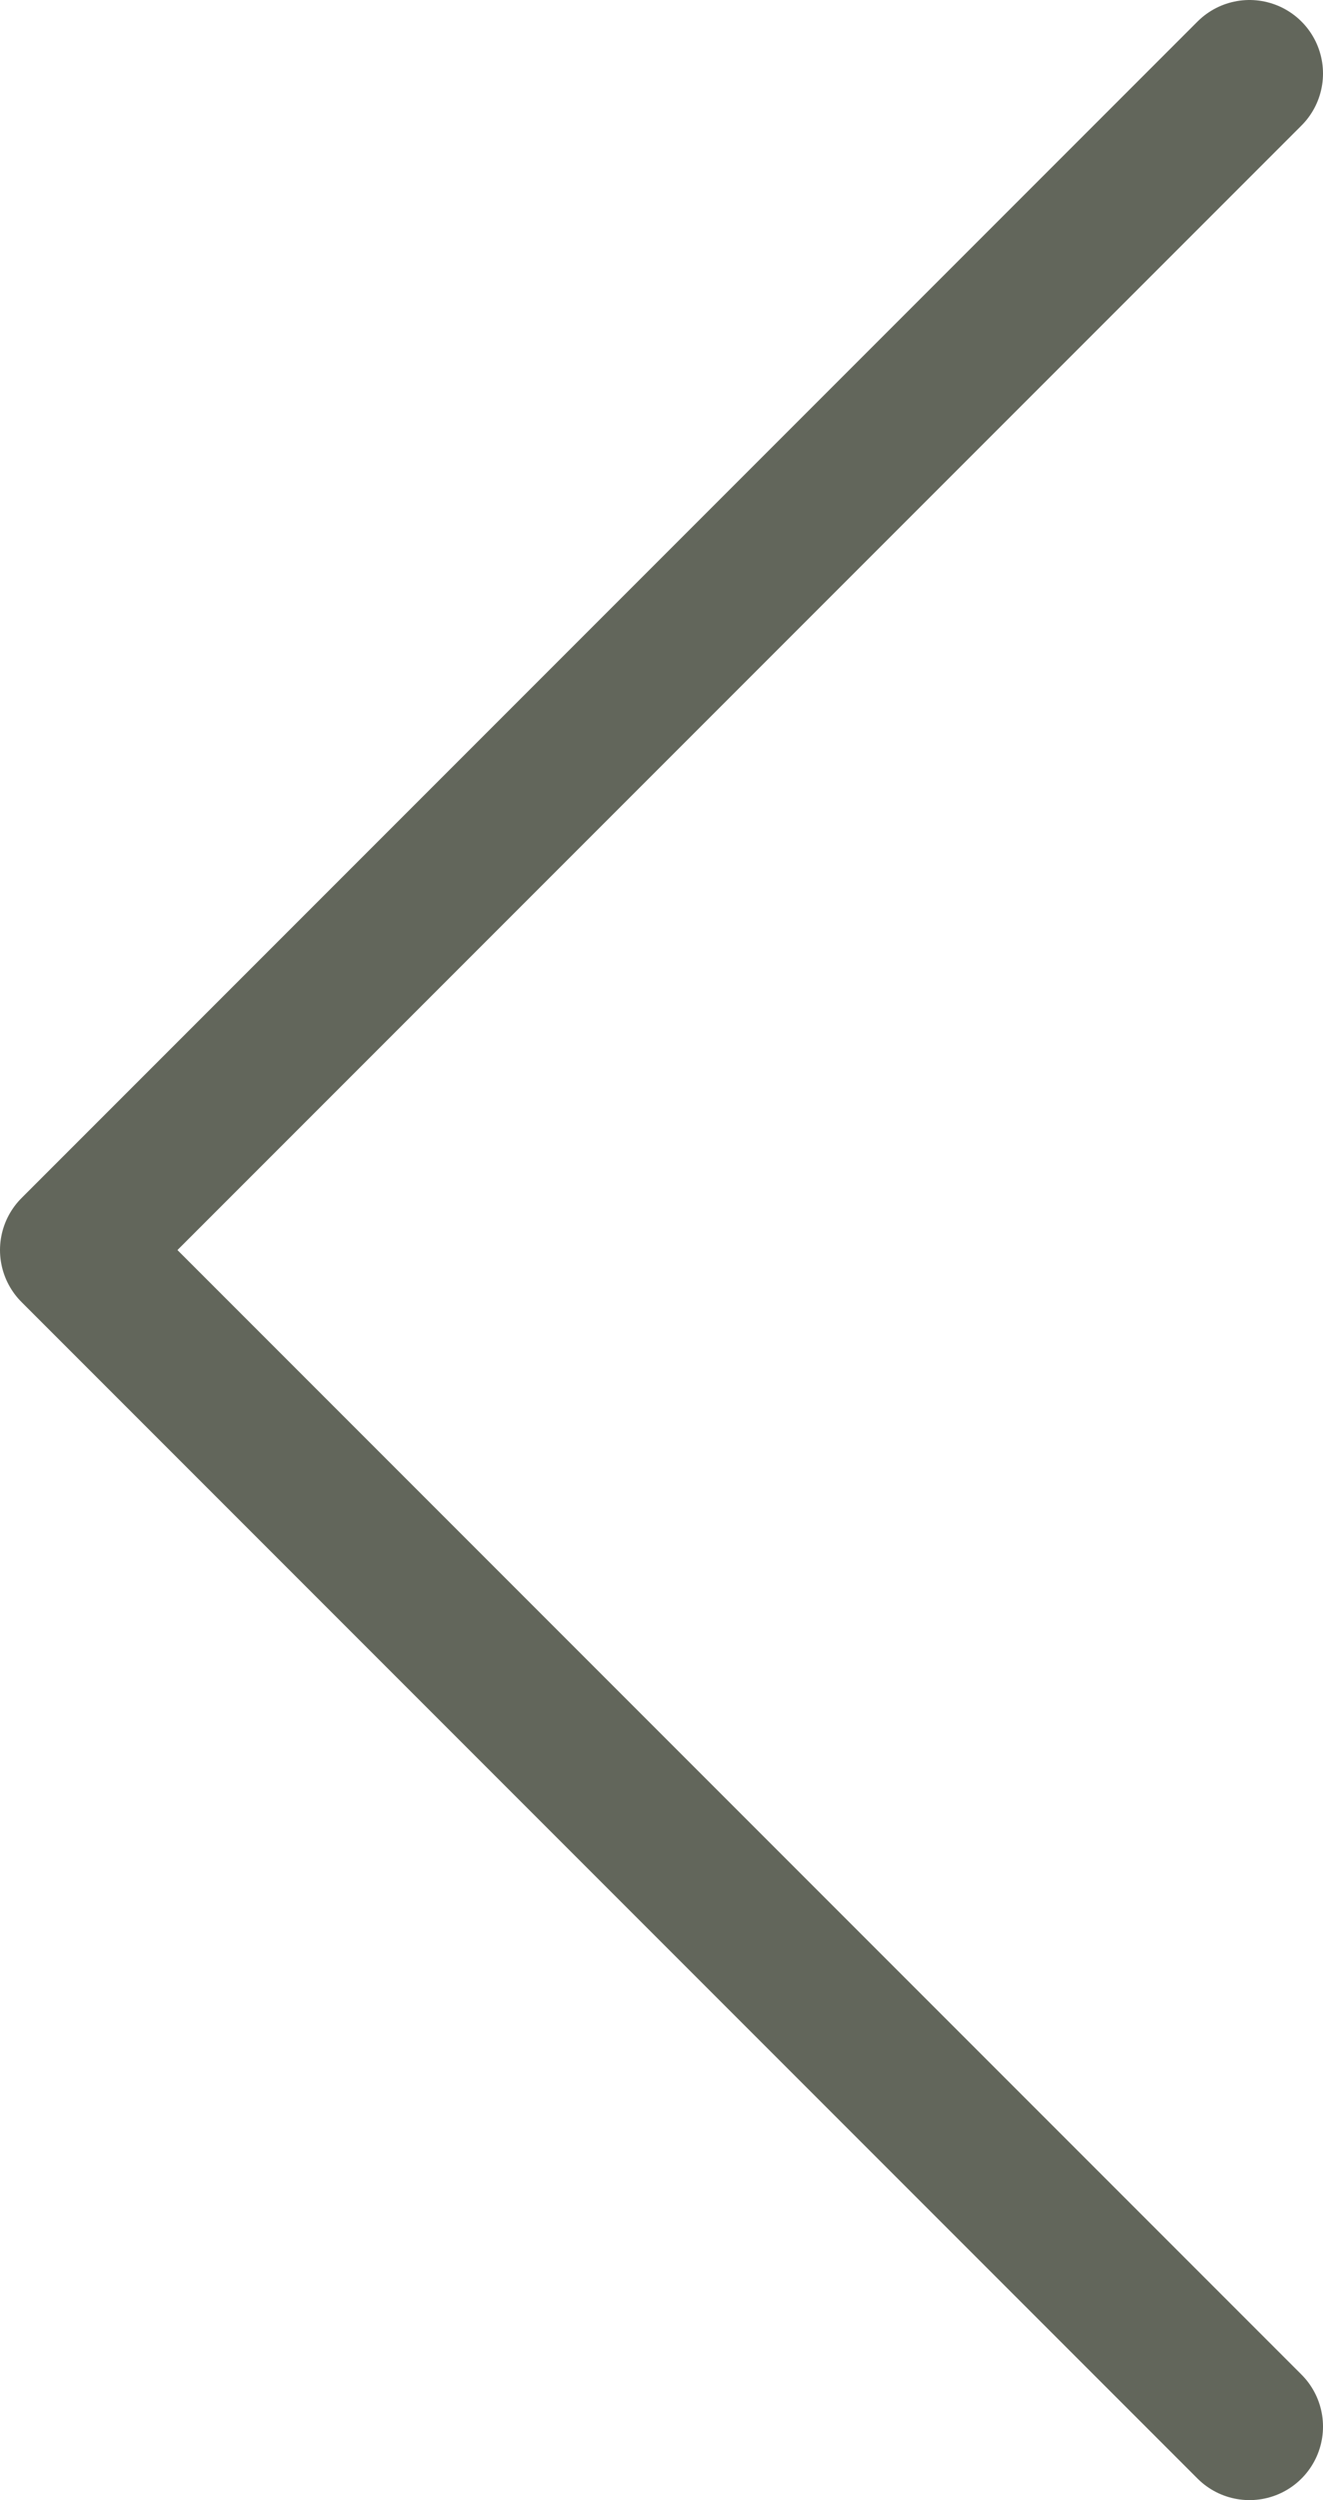 <?xml version="1.0" encoding="UTF-8"?>
<svg id="Layer_2" data-name="Layer 2" xmlns="http://www.w3.org/2000/svg" viewBox="0 0 9 17">
  <defs>
    <style>
      .cls-1 {
        fill: none;
        stroke: #62665b;
        stroke-linecap: round;
        stroke-linejoin: round;
      }
    </style>
  </defs>
  <g id="Layer_1-2" data-name="Layer 1">
    <path class="cls-1" d="M8.5,.5L.5,8.5l8,8"/>
  </g>
</svg>